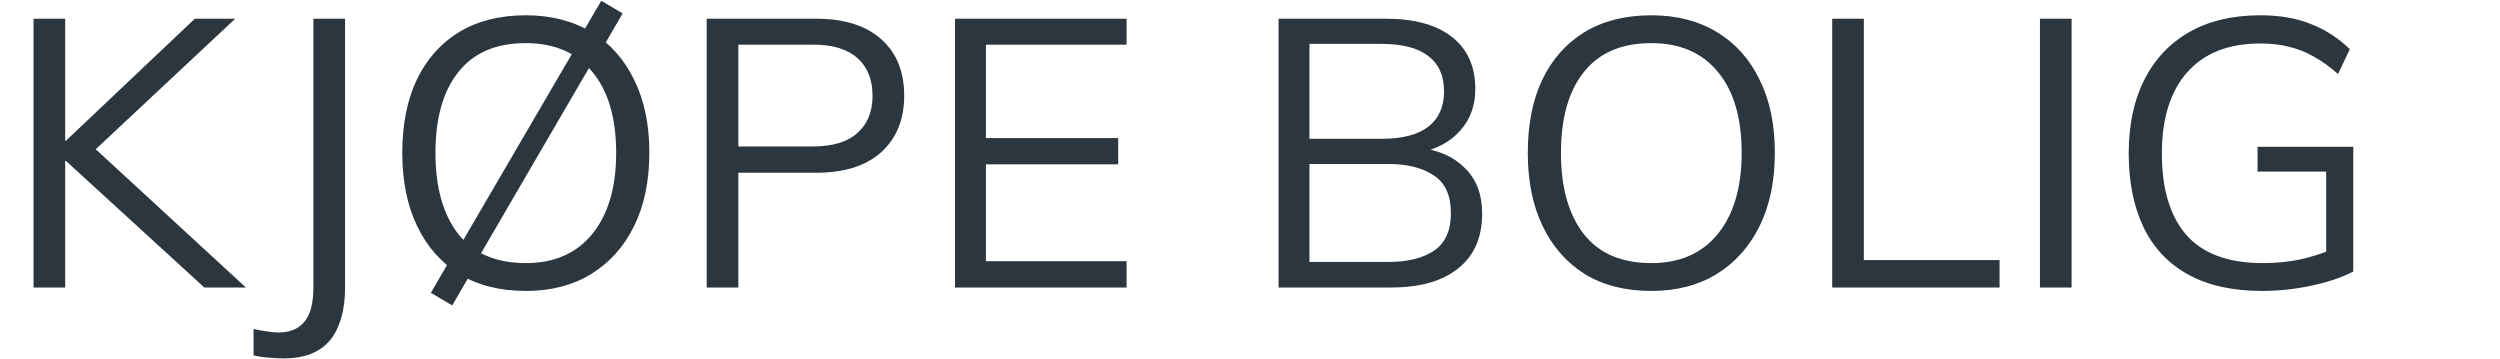 <svg xmlns="http://www.w3.org/2000/svg" width="1600" height="230" viewBox="0 0 1600 230" fill="none"><path d="M21.472 184V11.98H41.724V90.06H42.212L124.684 11.98H150.548L55.632 100.796L55.876 90.548L157.38 184H130.784L42.212 102.992H41.724V184H21.472ZM181.307 229.384C178.705 229.384 175.695 229.221 172.279 228.896C169.026 228.733 165.691 228.245 162.275 227.432V210.596C165.366 211.247 168.213 211.735 170.815 212.06C173.581 212.548 176.021 212.792 178.135 212.792C185.618 212.792 191.23 210.433 194.971 205.716C198.713 201.161 200.583 193.841 200.583 183.756V11.98H220.835V184C220.835 193.76 219.371 202.056 216.443 208.888C213.678 215.72 209.367 220.844 203.511 224.26C197.818 227.676 190.417 229.384 181.307 229.384ZM257.46 97.868C257.46 79.649 260.551 64.033 266.732 51.02C273.076 37.844 282.104 27.677 293.816 20.52C305.691 13.363 319.924 9.784 336.516 9.784C352.62 9.784 366.609 13.363 378.484 20.52C390.359 27.677 399.468 37.844 405.812 51.02C412.319 64.033 415.572 79.568 415.572 97.624C415.572 115.843 412.319 131.54 405.812 144.716C399.305 157.892 390.115 168.14 378.24 175.46C366.528 182.617 352.62 186.196 336.516 186.196C319.924 186.196 305.772 182.617 294.06 175.46C282.348 168.14 273.32 157.892 266.976 144.716C260.632 131.54 257.46 115.924 257.46 97.868ZM278.688 97.868C278.688 119.991 283.568 137.315 293.328 149.84C303.088 162.203 317.484 168.384 336.516 168.384C354.735 168.384 368.887 162.203 378.972 149.84C389.22 137.315 394.344 119.991 394.344 97.868C394.344 75.583 389.301 58.34 379.216 46.14C369.131 33.777 354.897 27.596 336.516 27.596C317.484 27.596 303.088 33.777 293.328 46.14C283.568 58.34 278.688 75.583 278.688 97.868ZM302.6 172.776L289.424 195.468L275.76 187.416L288.936 164.724L295.28 155.696L367.504 31.988L371.652 22.96L384.828 0.512L398.492 8.564L385.316 31.256L378.972 40.04L306.748 163.992L302.6 172.776ZM452.285 184V11.98H522.313C540.369 11.98 554.277 16.372 564.037 25.156C573.797 33.777 578.677 45.815 578.677 61.268C578.677 76.396 573.797 88.433 564.037 97.38C554.277 106.164 540.369 110.556 522.313 110.556H472.537V184H452.285ZM472.537 93.72H520.361C532.886 93.72 542.321 90.873 548.665 85.18C555.171 79.487 558.425 71.516 558.425 61.268C558.425 50.857 555.171 42.805 548.665 37.112C542.321 31.419 532.886 28.572 520.361 28.572H472.537V93.72ZM611.218 184V11.98H721.018V28.572H630.982V88.352H715.65V105.188H630.982V167.164H721.018V184H611.218ZM818.285 184V11.98H887.093C905.311 11.98 919.382 15.884 929.305 23.692C939.227 31.5 944.189 42.561 944.189 56.876C944.189 67.612 940.935 76.559 934.429 83.716C928.085 90.873 919.219 95.591 907.833 97.868V94.452C920.521 95.916 930.443 100.308 937.601 107.628C944.921 114.785 948.581 124.464 948.581 136.664C948.581 151.955 943.457 163.667 933.209 171.8C923.123 179.933 908.809 184 890.265 184H818.285ZM838.049 167.652H888.313C900.675 167.652 910.435 165.293 917.593 160.576C924.913 155.696 928.573 147.644 928.573 136.42C928.573 125.033 924.913 116.981 917.593 112.264C910.435 107.384 900.675 104.944 888.313 104.944H838.049V167.652ZM838.049 88.84H884.165C897.503 88.84 907.507 86.237 914.177 81.032C920.846 75.827 924.181 68.344 924.181 58.584C924.181 48.499 920.846 40.935 914.177 35.892C907.507 30.687 897.503 28.084 884.165 28.084H838.049V88.84ZM977.784 97.868C977.784 79.649 980.875 64.033 987.056 51.02C993.4 37.844 1002.43 27.677 1014.14 20.52C1026.01 13.363 1040.25 9.784 1056.84 9.784C1072.94 9.784 1086.93 13.363 1098.81 20.52C1110.68 27.677 1119.79 37.844 1126.14 51.02C1132.64 64.033 1135.9 79.568 1135.9 97.624C1135.9 115.843 1132.64 131.54 1126.14 144.716C1119.63 157.892 1110.44 168.14 1098.56 175.46C1086.85 182.617 1072.94 186.196 1056.84 186.196C1040.25 186.196 1026.1 182.617 1014.38 175.46C1002.67 168.14 993.644 157.892 987.3 144.716C980.956 131.54 977.784 115.924 977.784 97.868ZM999.012 97.868C999.012 119.991 1003.89 137.315 1013.65 149.84C1023.41 162.203 1037.81 168.384 1056.84 168.384C1075.06 168.384 1089.21 162.203 1099.3 149.84C1109.54 137.315 1114.67 119.991 1114.67 97.868C1114.67 75.583 1109.63 58.34 1099.54 46.14C1089.45 33.777 1075.22 27.596 1056.84 27.596C1037.81 27.596 1023.41 33.777 1013.65 46.14C1003.89 58.34 999.012 75.583 999.012 97.868ZM1172.61 184V11.98H1192.86V166.432H1279.72V184H1172.61ZM1305.57 184V11.98H1325.82V184H1305.57ZM1447.77 186.196C1428.9 186.196 1413.12 182.699 1400.43 175.704C1387.75 168.709 1378.23 158.624 1371.89 145.448C1365.54 132.272 1362.37 116.493 1362.37 98.112C1362.37 79.893 1365.7 64.196 1372.37 51.02C1379.04 37.844 1388.64 27.677 1401.17 20.52C1413.69 13.363 1428.82 9.784 1446.55 9.784C1459.08 9.784 1469.89 11.655 1479 15.396C1488.27 18.975 1496.57 24.343 1503.89 31.5L1496.33 47.36C1490.96 42.643 1485.75 38.901 1480.71 36.136C1475.83 33.371 1470.71 31.337 1465.34 30.036C1459.97 28.572 1453.71 27.84 1446.55 27.84C1426.22 27.84 1410.6 34.021 1399.7 46.384C1388.97 58.584 1383.6 75.908 1383.6 98.356C1383.6 120.967 1388.8 138.291 1399.21 150.328C1409.79 162.365 1426.14 168.384 1448.26 168.384C1456.39 168.384 1464.12 167.652 1471.44 166.188C1478.92 164.561 1486.16 162.284 1493.15 159.356L1488.76 170.336V109.824H1444.84V93.964H1506.09V173.752C1499.09 177.493 1490.23 180.503 1479.49 182.78C1468.92 185.057 1458.34 186.196 1447.77 186.196Z" fill="#2B363E"></path></svg>